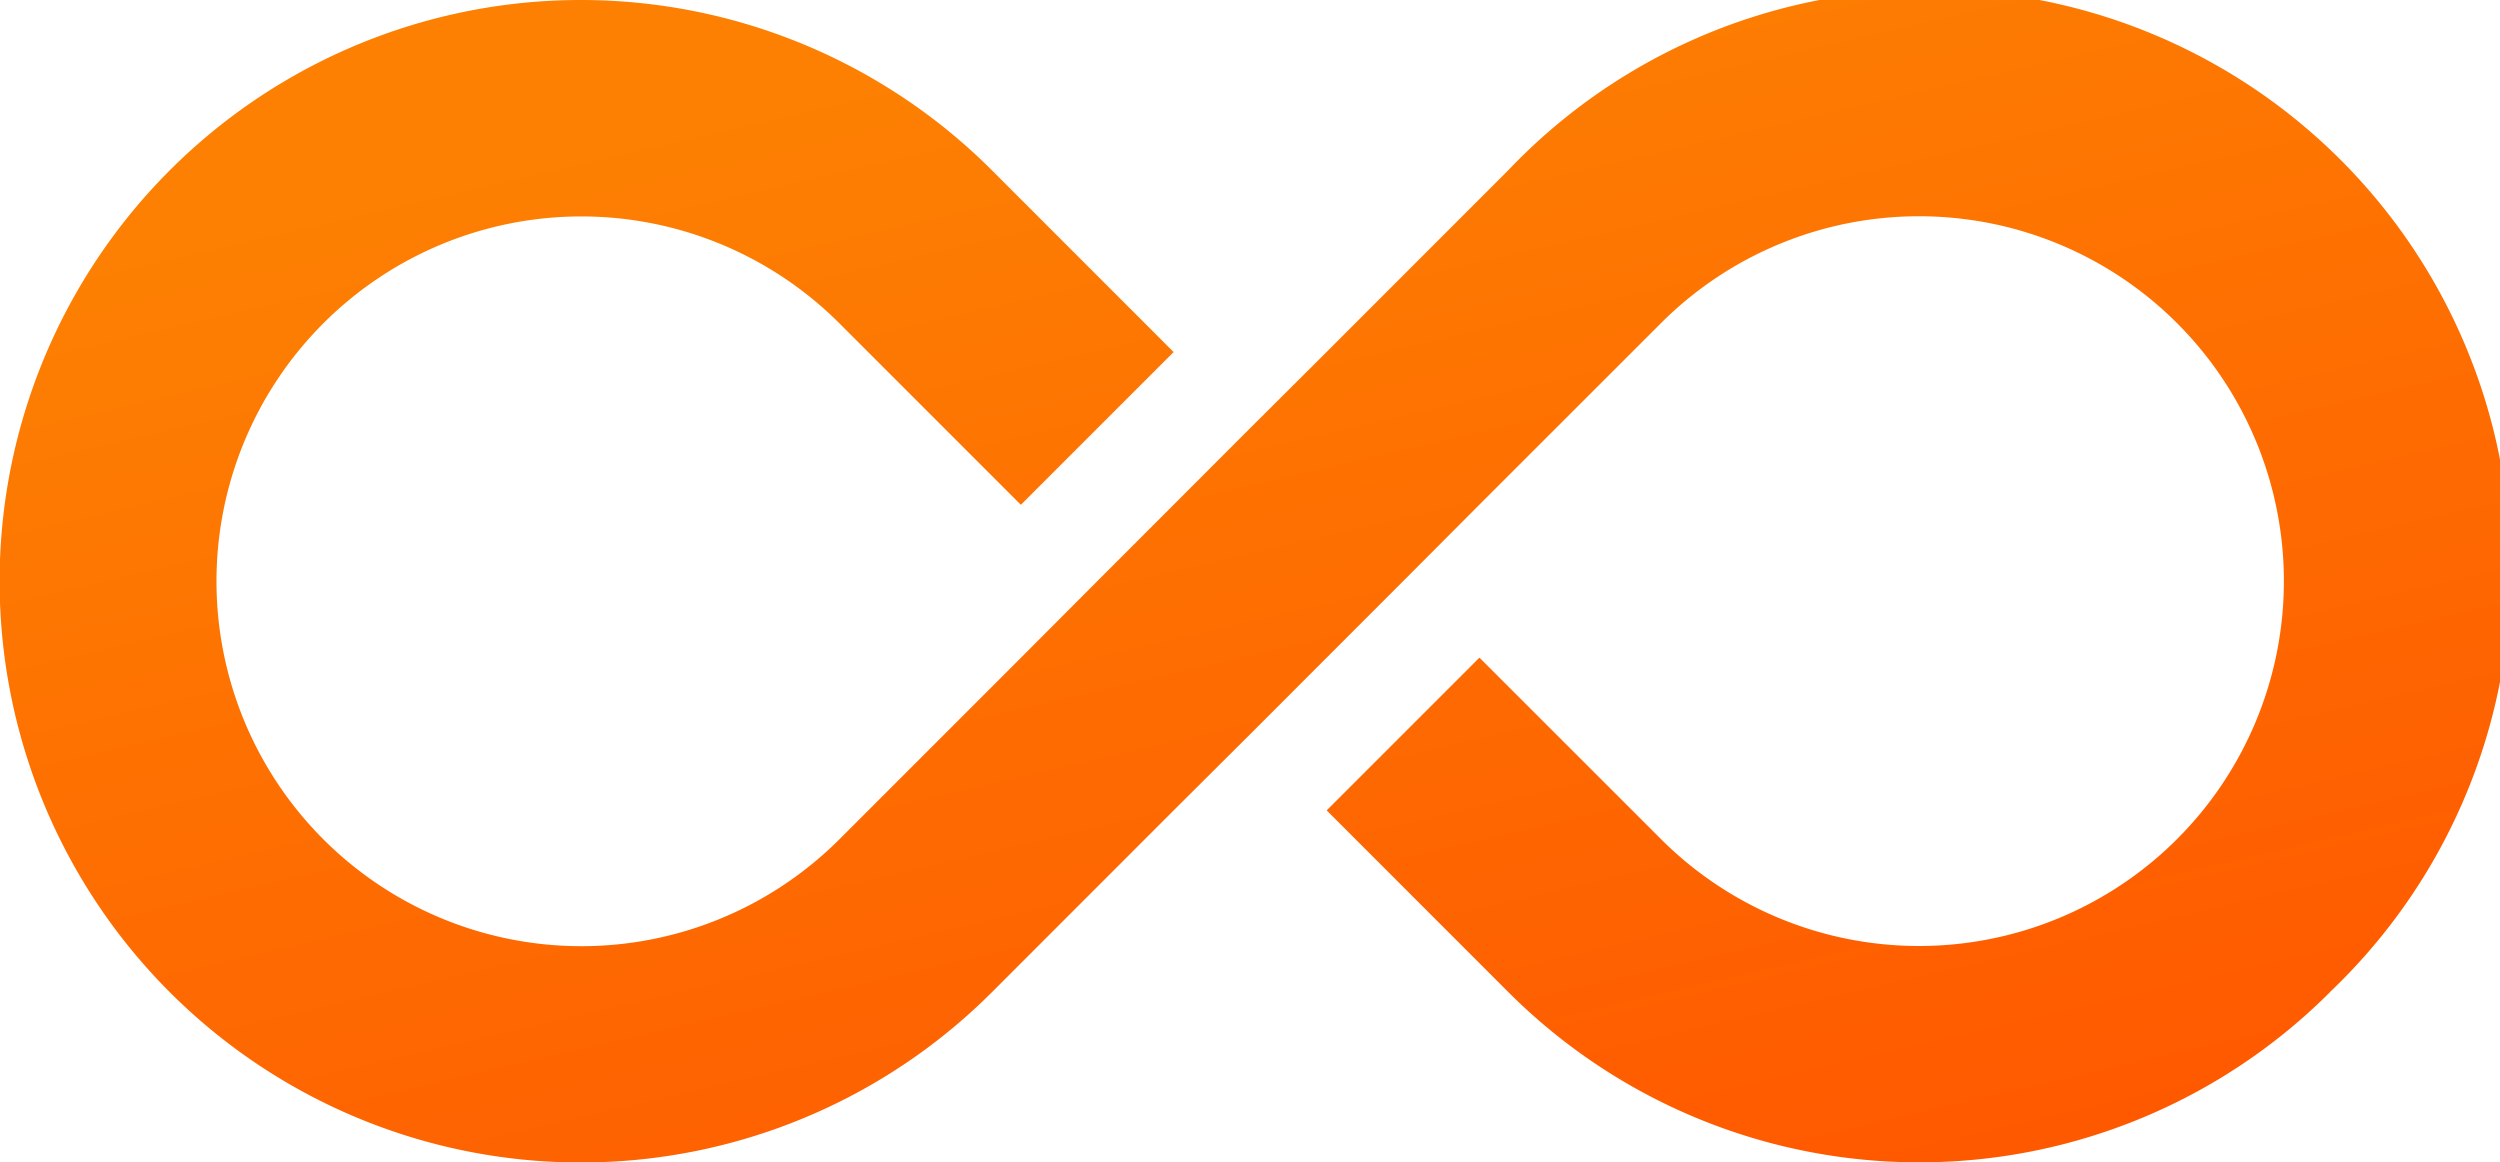 <svg xmlns="http://www.w3.org/2000/svg" xmlns:xlink="http://www.w3.org/1999/xlink" width="40" height="18.598" viewBox="0 0 40 18.598">
  <defs>
    <linearGradient id="linear-gradient" x1="0.5" x2="1" y2="1" gradientUnits="objectBoundingBox">
      <stop offset="0" stop-color="#fd8002"/>
      <stop offset="1" stop-color="#f50"/>
    </linearGradient>
  </defs>
  <path id="Path_36651" data-name="Path 36651" d="M128.279,175.471a9.293,9.293,0,0,1-13.148,0l-2.906-2.907,2.444-2.444,2.907,2.906a5.838,5.838,0,1,0,0-8.26l-2.907,2.906-1.22,1.224L111,171.346l-1.224,1.219-2.906,2.907a9.3,9.3,0,1,1,0-13.148l2.906,2.907-2.444,2.444-2.906-2.906a5.838,5.838,0,1,0,0,8.26l2.906-2.906,1.22-1.224L111,166.449l1.224-1.22,2.906-2.907a9.3,9.3,0,1,1,13.148,13.148Z" transform="translate(-90.998 -159.598)" fill="url(#linear-gradient)"/>
</svg>
